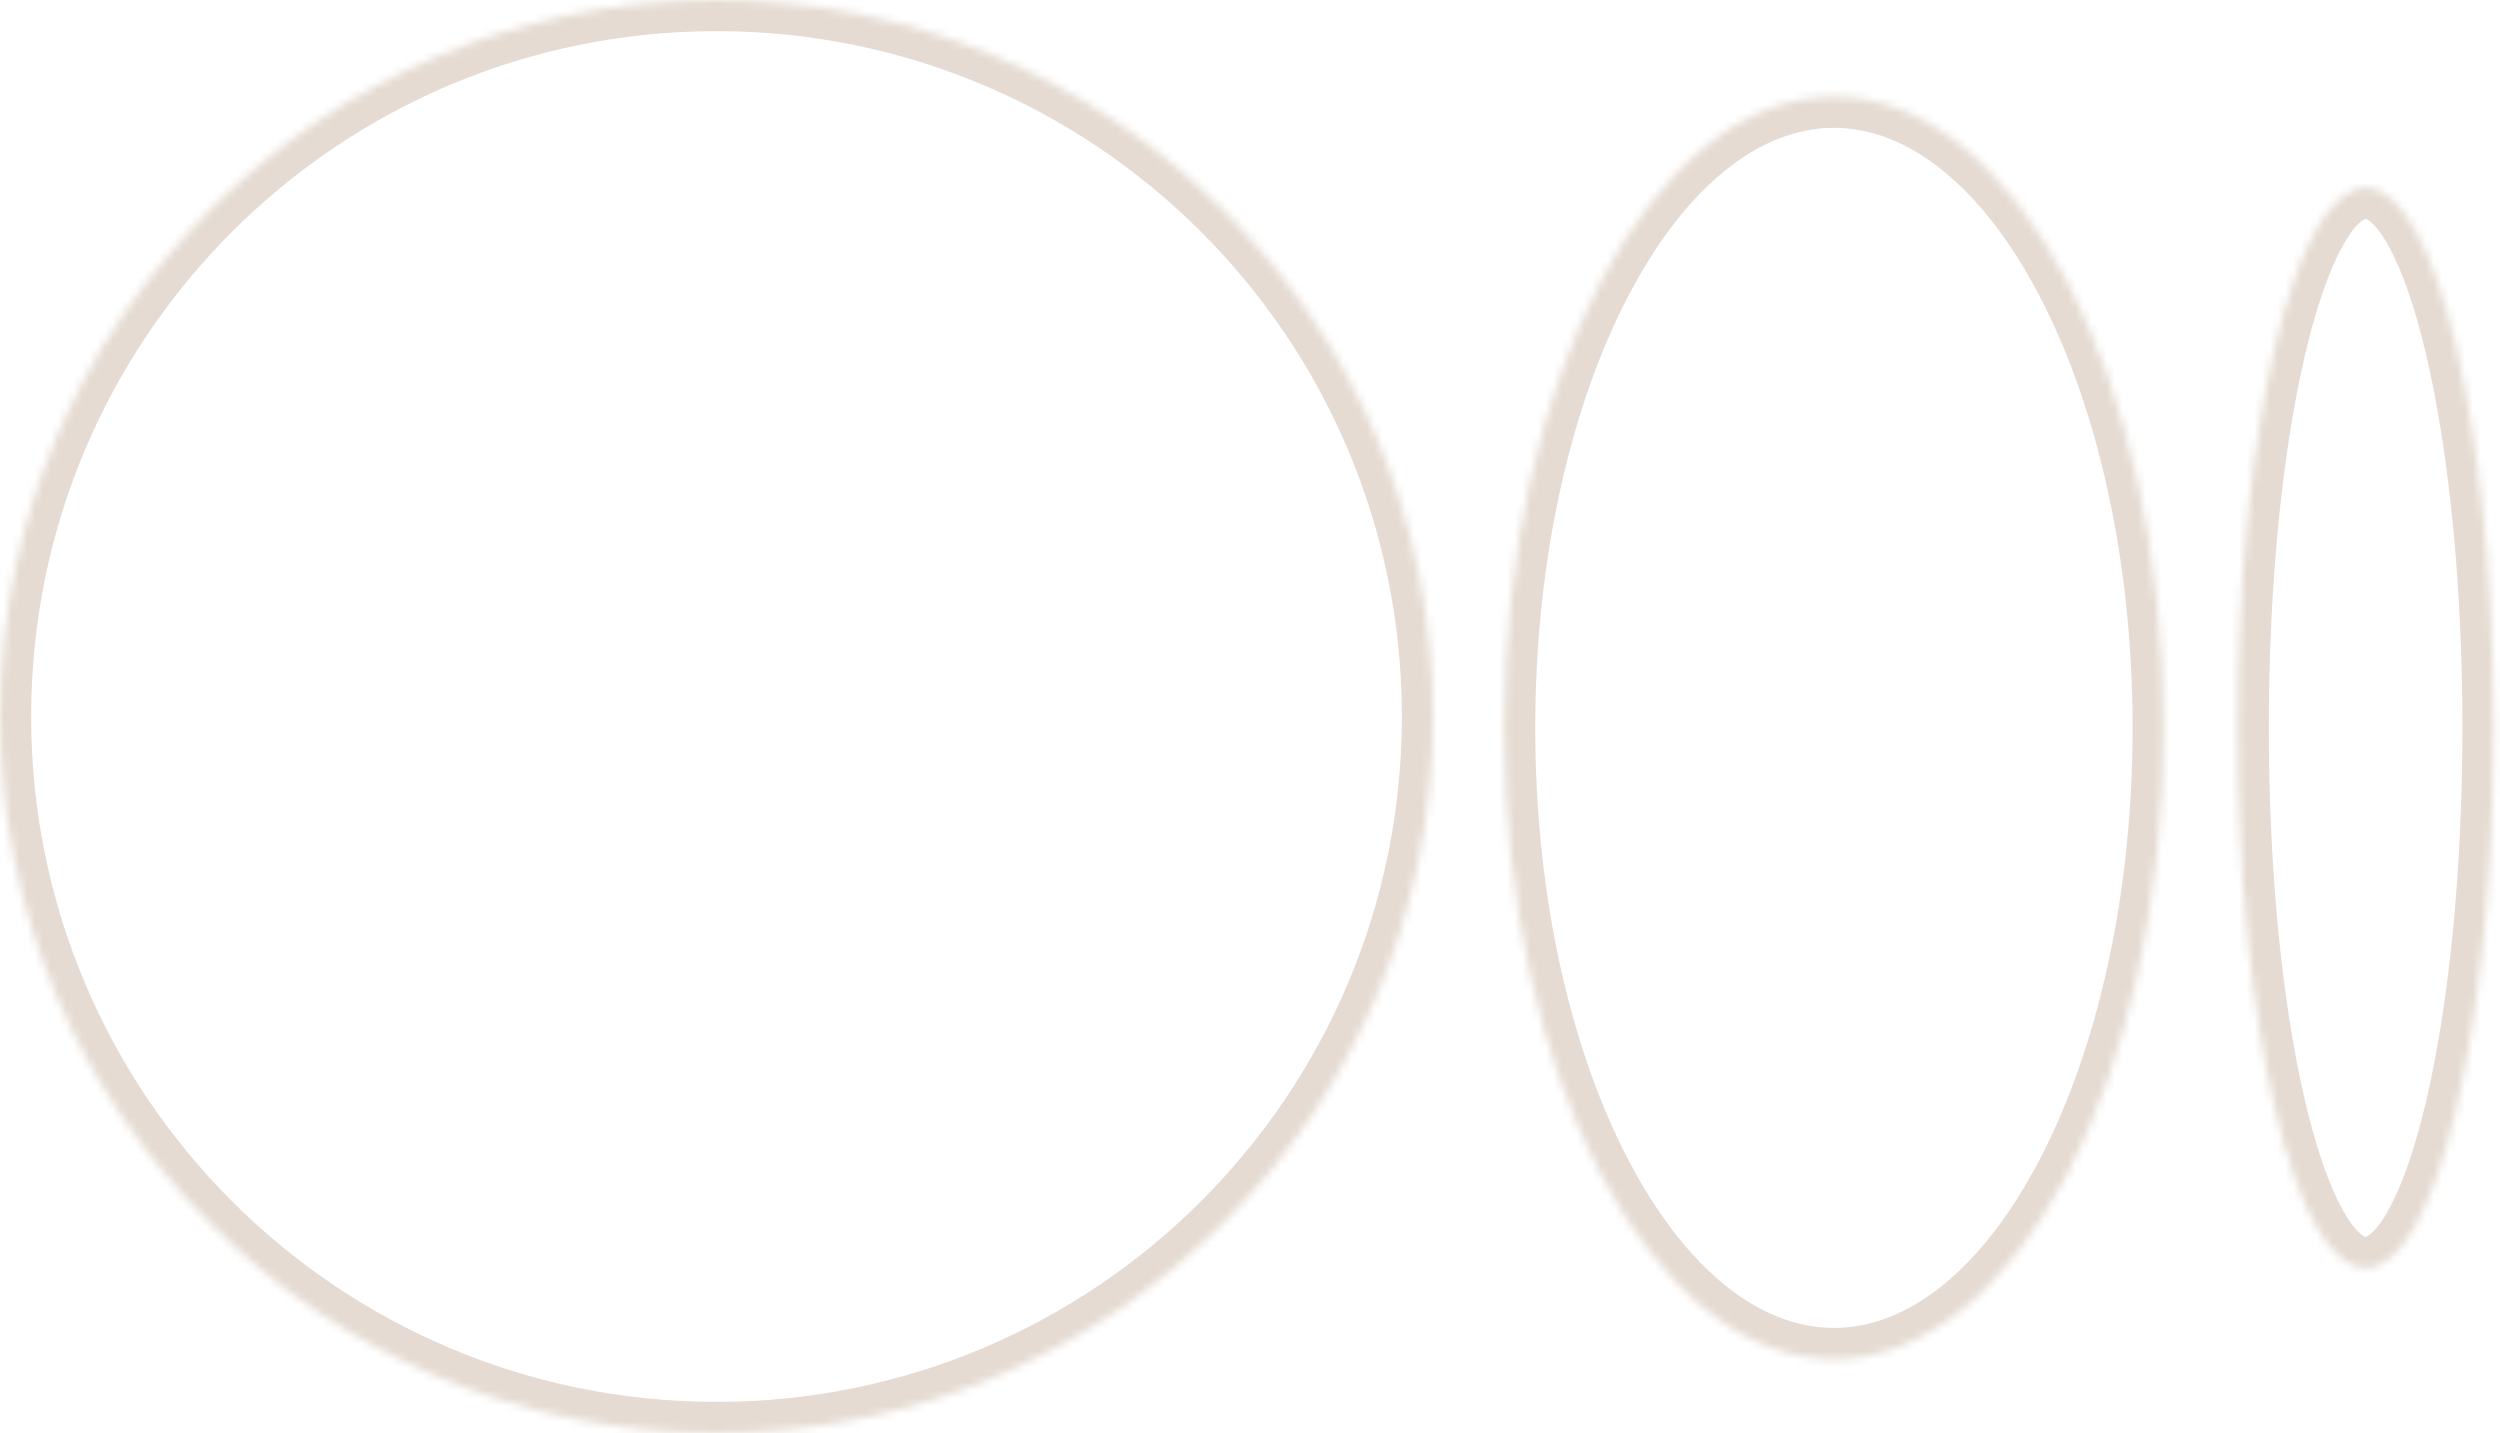 <svg width="321" height="184" viewBox="0 0 321 184" fill="none" xmlns="http://www.w3.org/2000/svg">
<mask id="path-1-inside-1_71_2962" fill="white">
<path d="M92 0C142.81 0 184 41.19 184 92C184 142.81 142.81 184 92 184C41.19 184 0 142.81 0 92C0 41.19 41.19 0 92 0ZM235.476 12.412C258.864 12.412 277.824 48.699 277.824 93.46C277.824 138.221 258.864 174.507 235.476 174.508C212.087 174.508 193.126 138.221 193.126 93.46C193.126 48.699 212.087 12.412 235.476 12.412ZM303.745 24.096C312.818 24.096 320.174 55.152 320.174 93.461C320.174 131.77 312.818 162.826 303.745 162.826C294.672 162.826 287.316 131.77 287.316 93.461C287.316 55.152 294.672 24.096 303.745 24.096Z"/>
</mask>
<path d="M235.476 12.412L235.476 8.412H235.476V12.412ZM277.824 93.46L281.824 93.46V93.46H277.824ZM235.476 174.508V178.508H235.476L235.476 174.508ZM193.126 93.46H189.126V93.46L193.126 93.46ZM303.745 24.096L303.745 20.096H303.745V24.096ZM320.174 93.461H324.174H320.174ZM303.745 162.826V166.826H303.745L303.745 162.826ZM287.316 93.461H283.316H287.316ZM92 0V4C140.601 4 180 43.399 180 92H184H188C188 38.981 145.019 -4 92 -4V0ZM184 92H180C180 140.601 140.601 180 92 180V184V188C145.019 188 188 145.019 188 92H184ZM92 184V180C43.399 180 4 140.601 4 92H0H-4C-4 145.019 38.981 188 92 188V184ZM0 92H4C4 43.399 43.399 4 92 4V0V-4C38.981 -4 -4 38.981 -4 92H0ZM235.476 12.412L235.476 16.412C244.931 16.412 254.467 23.824 261.875 38.003C269.184 51.99 273.824 71.591 273.824 93.46H277.824H281.824C281.824 70.568 276.984 49.645 268.966 34.298C261.048 19.144 249.409 8.412 235.476 8.412L235.476 12.412ZM277.824 93.46L273.824 93.46C273.824 115.329 269.184 134.929 261.875 148.917C254.467 163.096 244.931 170.508 235.476 170.508L235.476 174.508L235.476 178.508C249.409 178.508 261.047 167.776 268.966 152.622C276.984 137.275 281.824 116.352 281.824 93.46L277.824 93.46ZM235.476 174.508V170.508C226.02 170.508 216.484 163.096 209.075 148.917C201.766 134.93 197.126 115.329 197.126 93.46L193.126 93.46L189.126 93.46C189.126 116.352 193.966 137.275 201.985 152.622C209.903 167.776 221.542 178.508 235.476 178.508V174.508ZM193.126 93.46H197.126C197.126 71.591 201.766 51.99 209.075 38.003C216.484 23.824 226.02 16.412 235.476 16.412V12.412V8.412C221.542 8.412 209.903 19.144 201.985 34.298C193.966 49.644 189.126 70.568 189.126 93.46H193.126ZM303.745 24.096L303.745 28.096C303.619 28.096 304.758 28.123 306.65 31.501C308.355 34.546 310.021 39.217 311.47 45.334C314.352 57.505 316.174 74.522 316.174 93.461H320.174H324.174C324.174 74.09 322.318 56.425 319.254 43.491C317.73 37.055 315.856 31.568 313.63 27.593C311.59 23.95 308.408 20.096 303.745 20.096L303.745 24.096ZM320.174 93.461H316.174C316.174 112.399 314.352 129.417 311.47 141.587C310.021 147.704 308.355 152.376 306.65 155.421C304.758 158.798 303.619 158.826 303.745 158.826L303.745 162.826L303.745 166.826C308.408 166.826 311.59 162.972 313.63 159.329C315.856 155.354 317.73 149.867 319.254 143.431C322.318 130.497 324.174 112.831 324.174 93.461H320.174ZM303.745 162.826V158.826C303.871 158.826 302.732 158.799 300.84 155.421C299.135 152.376 297.469 147.705 296.021 141.588C293.138 129.417 291.316 112.4 291.316 93.461H287.316H283.316C283.316 112.832 285.173 130.497 288.236 143.431C289.76 149.867 291.634 155.354 293.86 159.329C295.9 162.972 299.083 166.826 303.745 166.826V162.826ZM287.316 93.461H291.316C291.316 74.522 293.138 57.505 296.021 45.334C297.469 39.217 299.135 34.546 300.84 31.501C302.732 28.123 303.871 28.096 303.745 28.096V24.096V20.096C299.083 20.096 295.9 23.95 293.86 27.593C291.634 31.568 289.76 37.055 288.236 43.49C285.173 56.425 283.316 74.09 283.316 93.461H287.316Z" fill="#E5DBD2" mask="url(#path-1-inside-1_71_2962)"/>
</svg>
